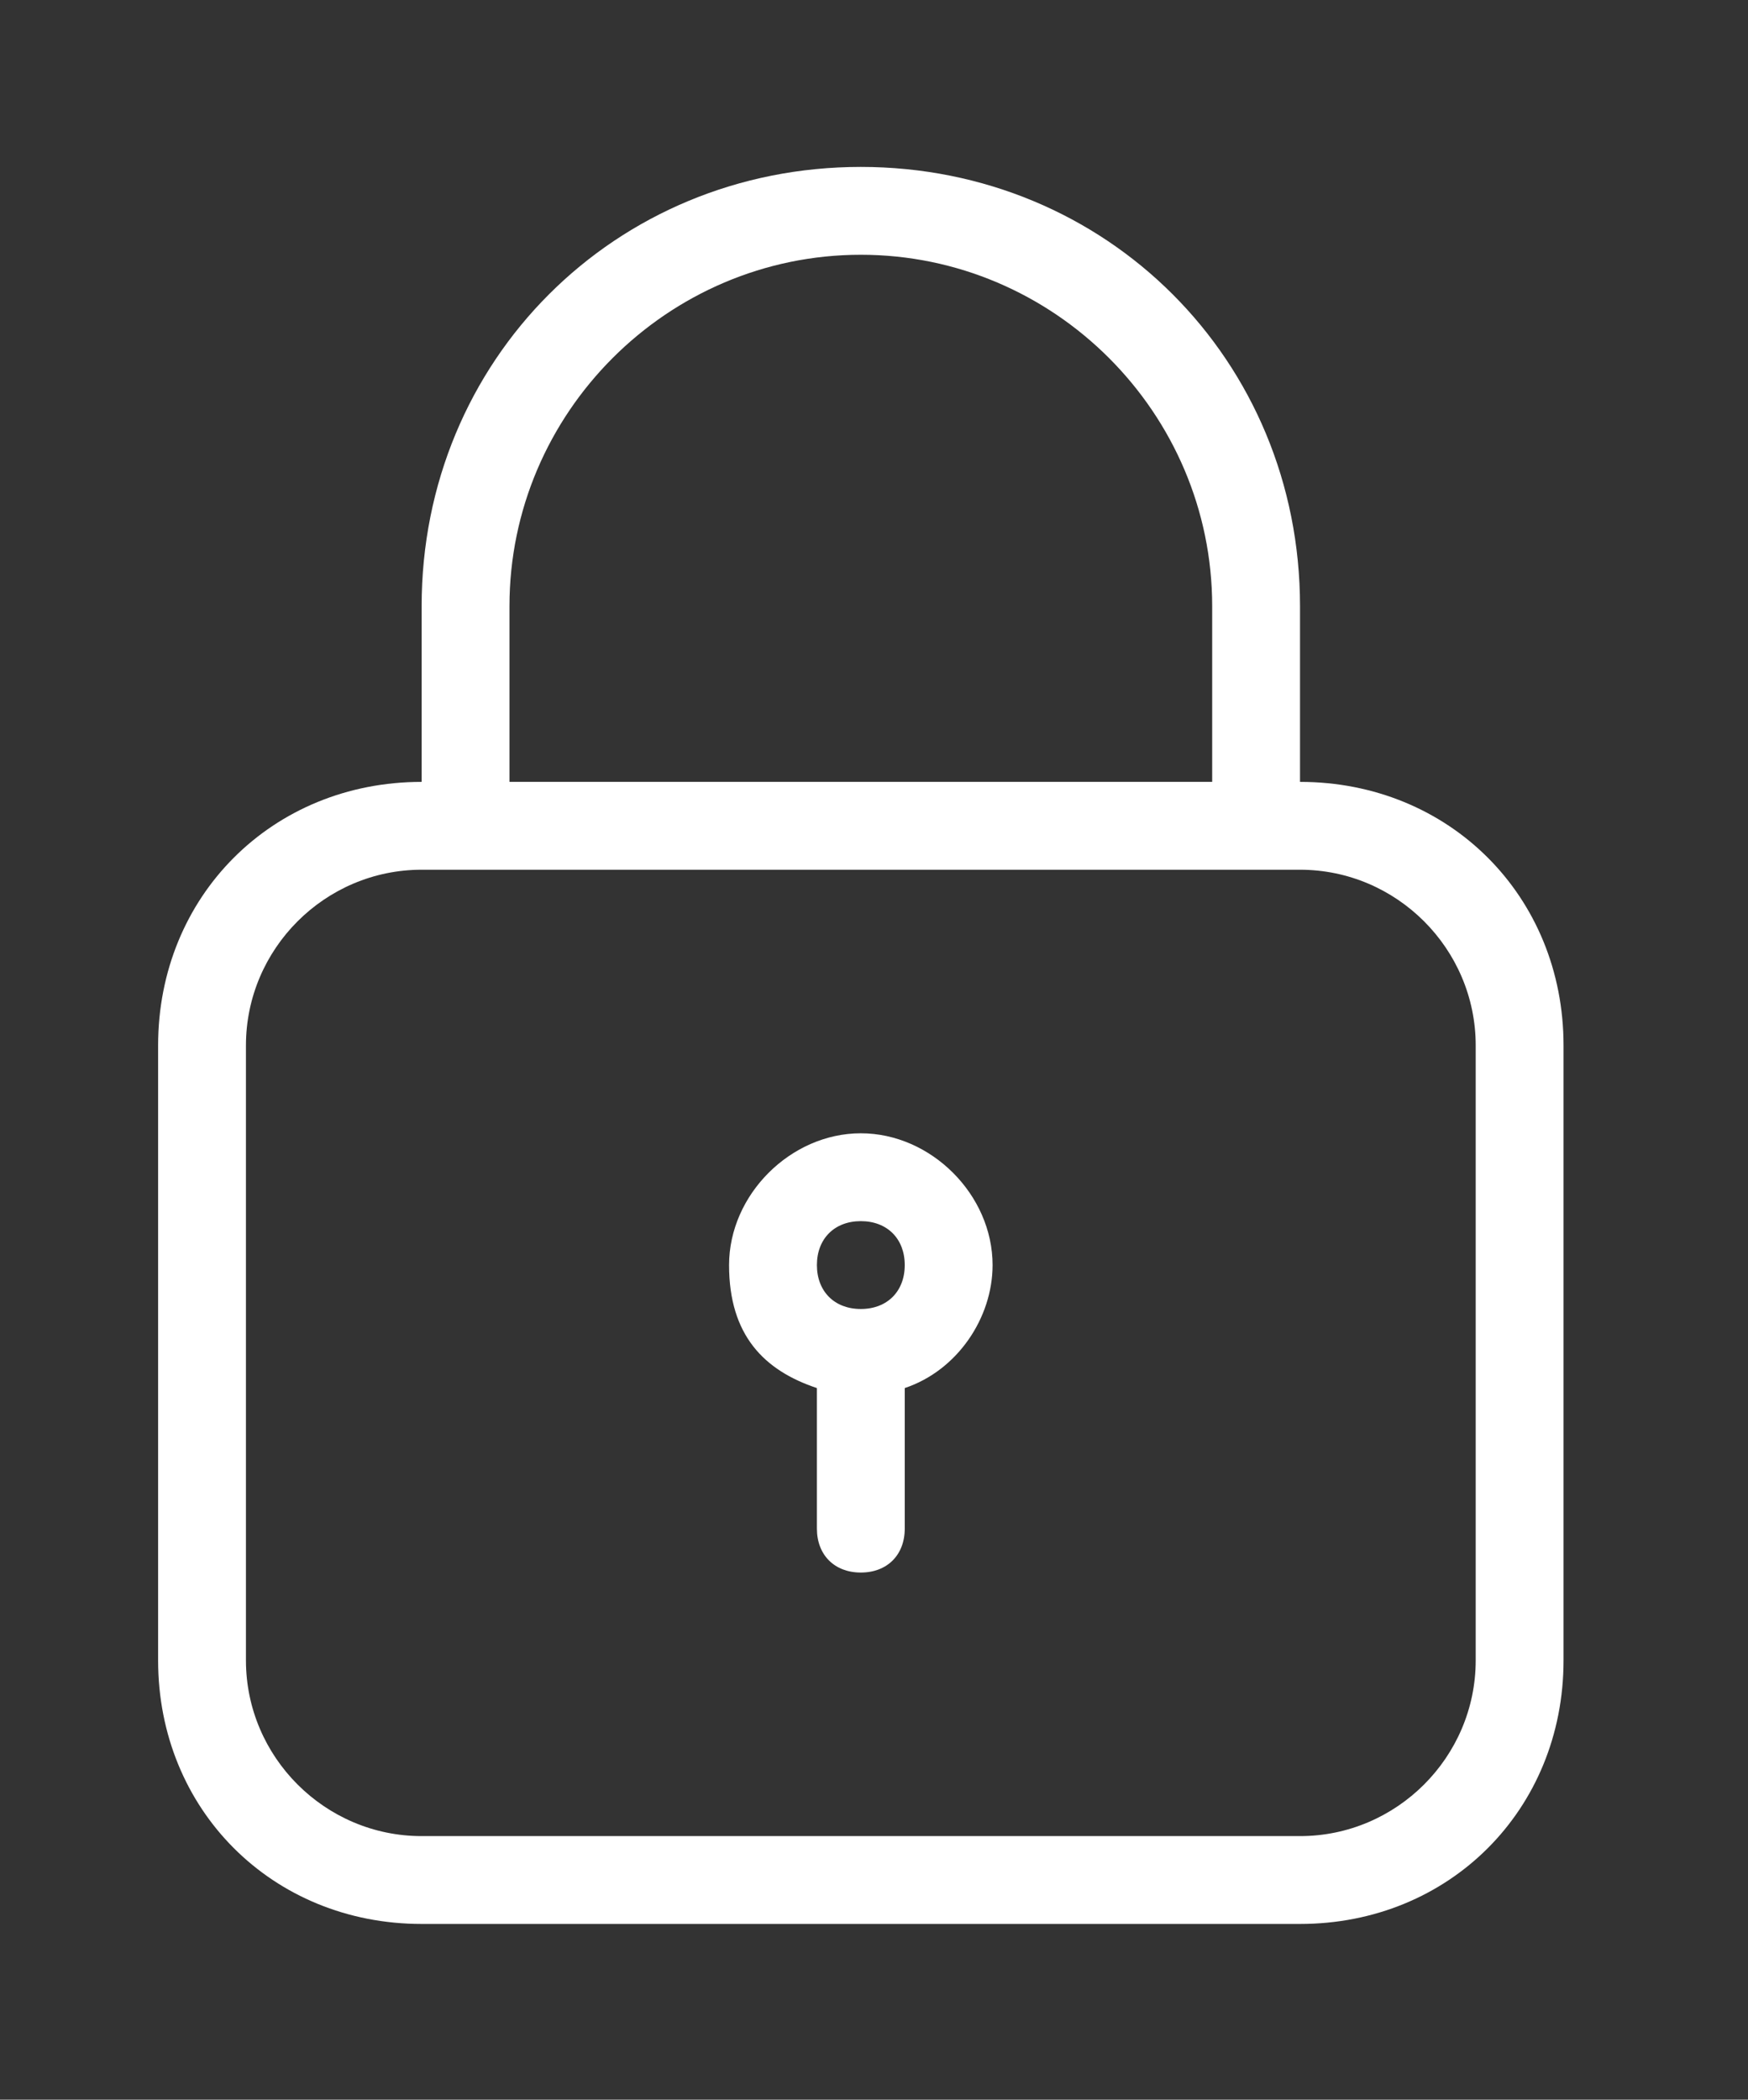 <svg xmlns="http://www.w3.org/2000/svg" viewBox="0 0 19.9 23.9"><rect x="0" y="0" width="19.9" height="23.9" fill="#333333" stroke="none"/><path d="M14.8 8.9v-2c0-2.8-2.2-5-5-5s-5 2.2-5 5v2c-1.7 0-3 1.3-3 3v7c0 1.7 1.3 3 3 3h10c1.7 0 3-1.3 3-3v-7c0-1.7-1.3-3-3-3Zm-9-2c0-2.2 1.8-4 4-4s4 1.8 4 4v2h-8v-2Zm11 12c0 1.1-.9 2-2 2h-10c-1.1 0-2-.9-2-2v-7c0-1.1.9-2 2-2h10c1.1 0 2 .9 2 2v7Zm-7-6c-.8 0-1.5.7-1.5 1.5s.4 1.2 1 1.4v1.6c0 .3.2.5.5.5s.5-.2.5-.5v-1.6c.6-.2 1-.8 1-1.4 0-.8-.7-1.5-1.5-1.5Zm0 2c-.3 0-.5-.2-.5-.5s.2-.5.5-.5.5.2.5.5-.2.5-.5.5Z" style="fill:#fff"/></svg>